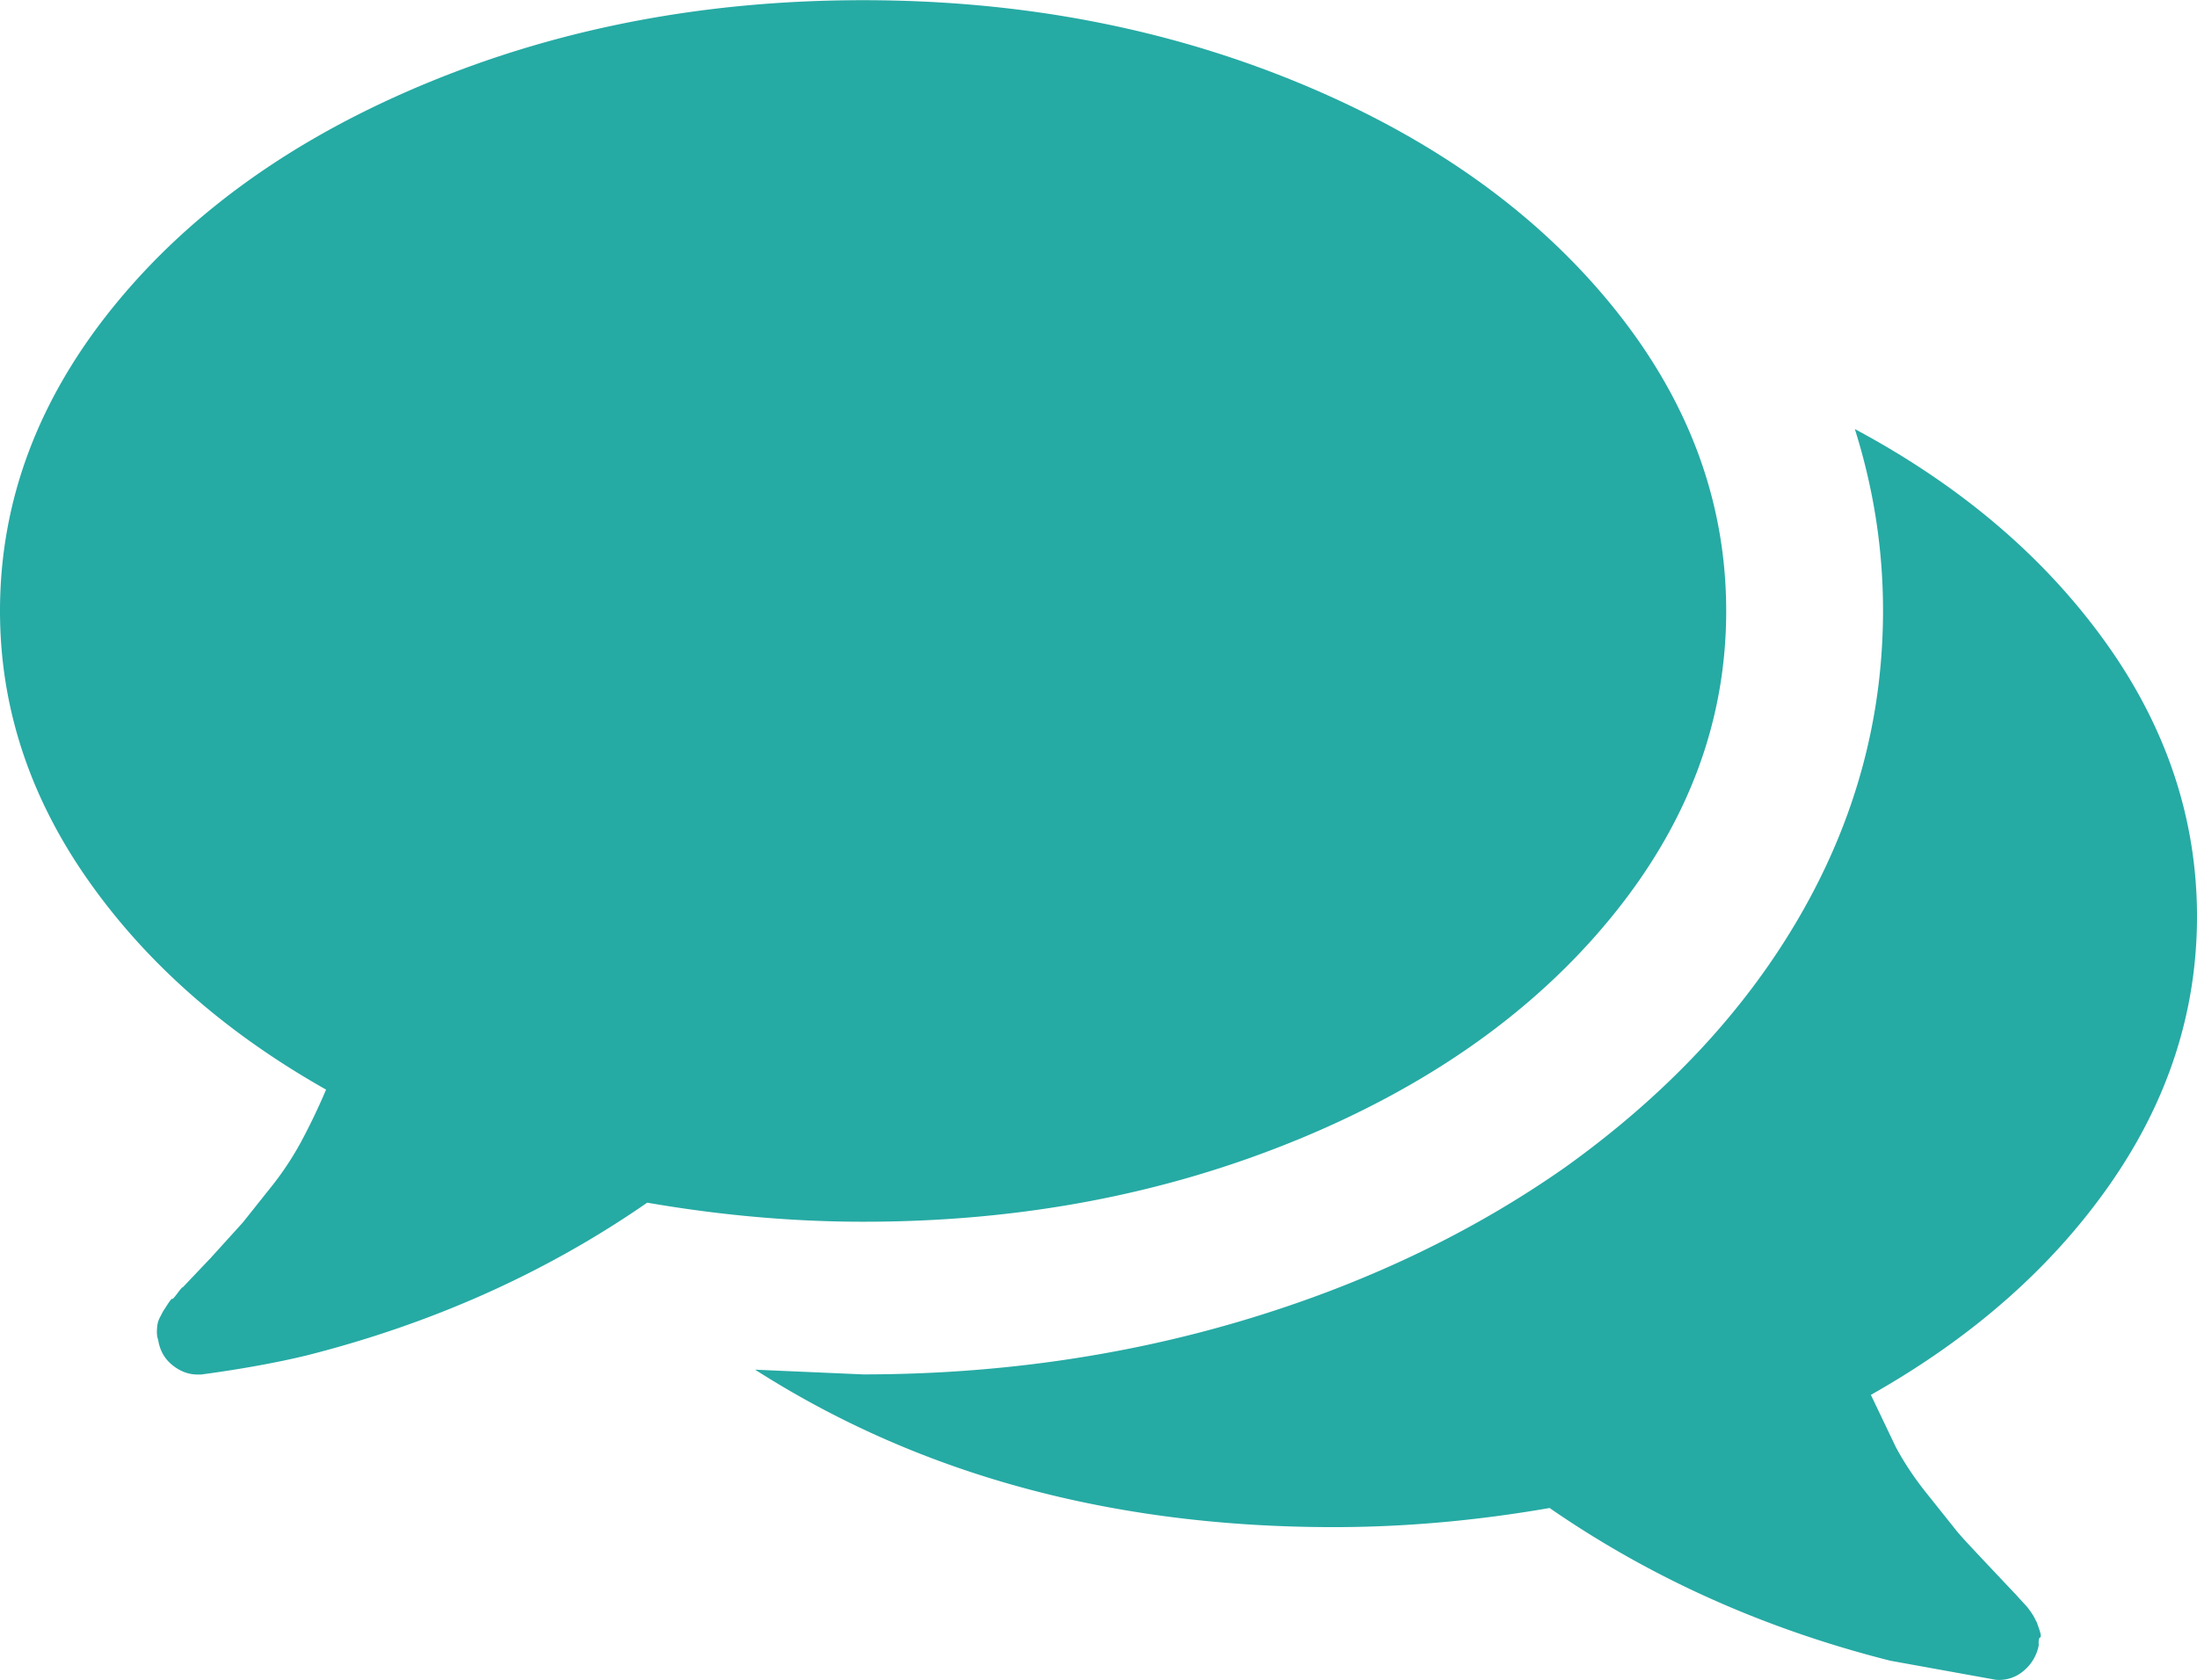 <svg xmlns="http://www.w3.org/2000/svg" width="34" height="26"><path fill-rule="evenodd" fill="#26aaa4" d="M32.653 18.33c-.898 1.287-2.13 2.373-3.7 3.26l.388.812c.133.247.292.484.475.712l.427.535c.1.13.265.3.493.544l.436.462c.013.012.038.04.076.083l.085.092c.02.02.045.05.076.092a.94.94 0 0 1 .067.102l.047.092.038.11c.025.074.028.114.01.12s-.025.046-.02.12a.68.68 0 0 1-.247.406.58.58 0 0 1-.417.128l-1.632-.295c-1.948-.492-3.706-1.28-5.274-2.364-1.14.198-2.252.296-3.34.296-3.427 0-6.413-.812-8.955-2.437l1.67.073c2.036 0 4-.276 5.862-.83s3.542-1.348 5.01-2.38c1.58-1.133 2.796-2.438 3.643-3.915s1.27-3.04 1.27-4.7c0-.948-.145-1.884-.436-2.807 1.632.874 2.922 1.97 3.87 3.287S34 12.67 34 14.185c0 1.477-.45 2.86-1.347 4.145zm-12.59-.683c-2.055.843-4.29 1.265-6.707 1.263-1.087 0-2.2-.098-3.34-.295C8.45 19.7 6.69 20.487 4.743 20.98c-.455.11-1 .21-1.63.295h-.057c-.14 0-.27-.05-.39-.147s-.193-.228-.218-.388c-.013-.037-.02-.077-.02-.12a.74.74 0 0 1 .009-.12c.006-.038.02-.074.038-.11l.048-.092.066-.102c.044-.068.07-.1.076-.092s.035-.025.085-.092.076-.096.076-.084l.437-.46.493-.544.427-.536c.184-.228.34-.465.474-.71a9.7 9.7 0 0 0 .389-.813c-1.568-.886-2.8-1.976-3.7-3.267S0 10.923 0 9.458c0-1.712.595-3.293 1.784-4.746s2.81-2.6 4.866-3.444S10.94.003 13.357.003s4.652.422 6.707 1.265 3.678 1.992 4.867 3.444 1.783 3.034 1.783 4.746-.594 3.293-1.783 4.745-2.81 2.6-4.867 3.444z"/></svg>